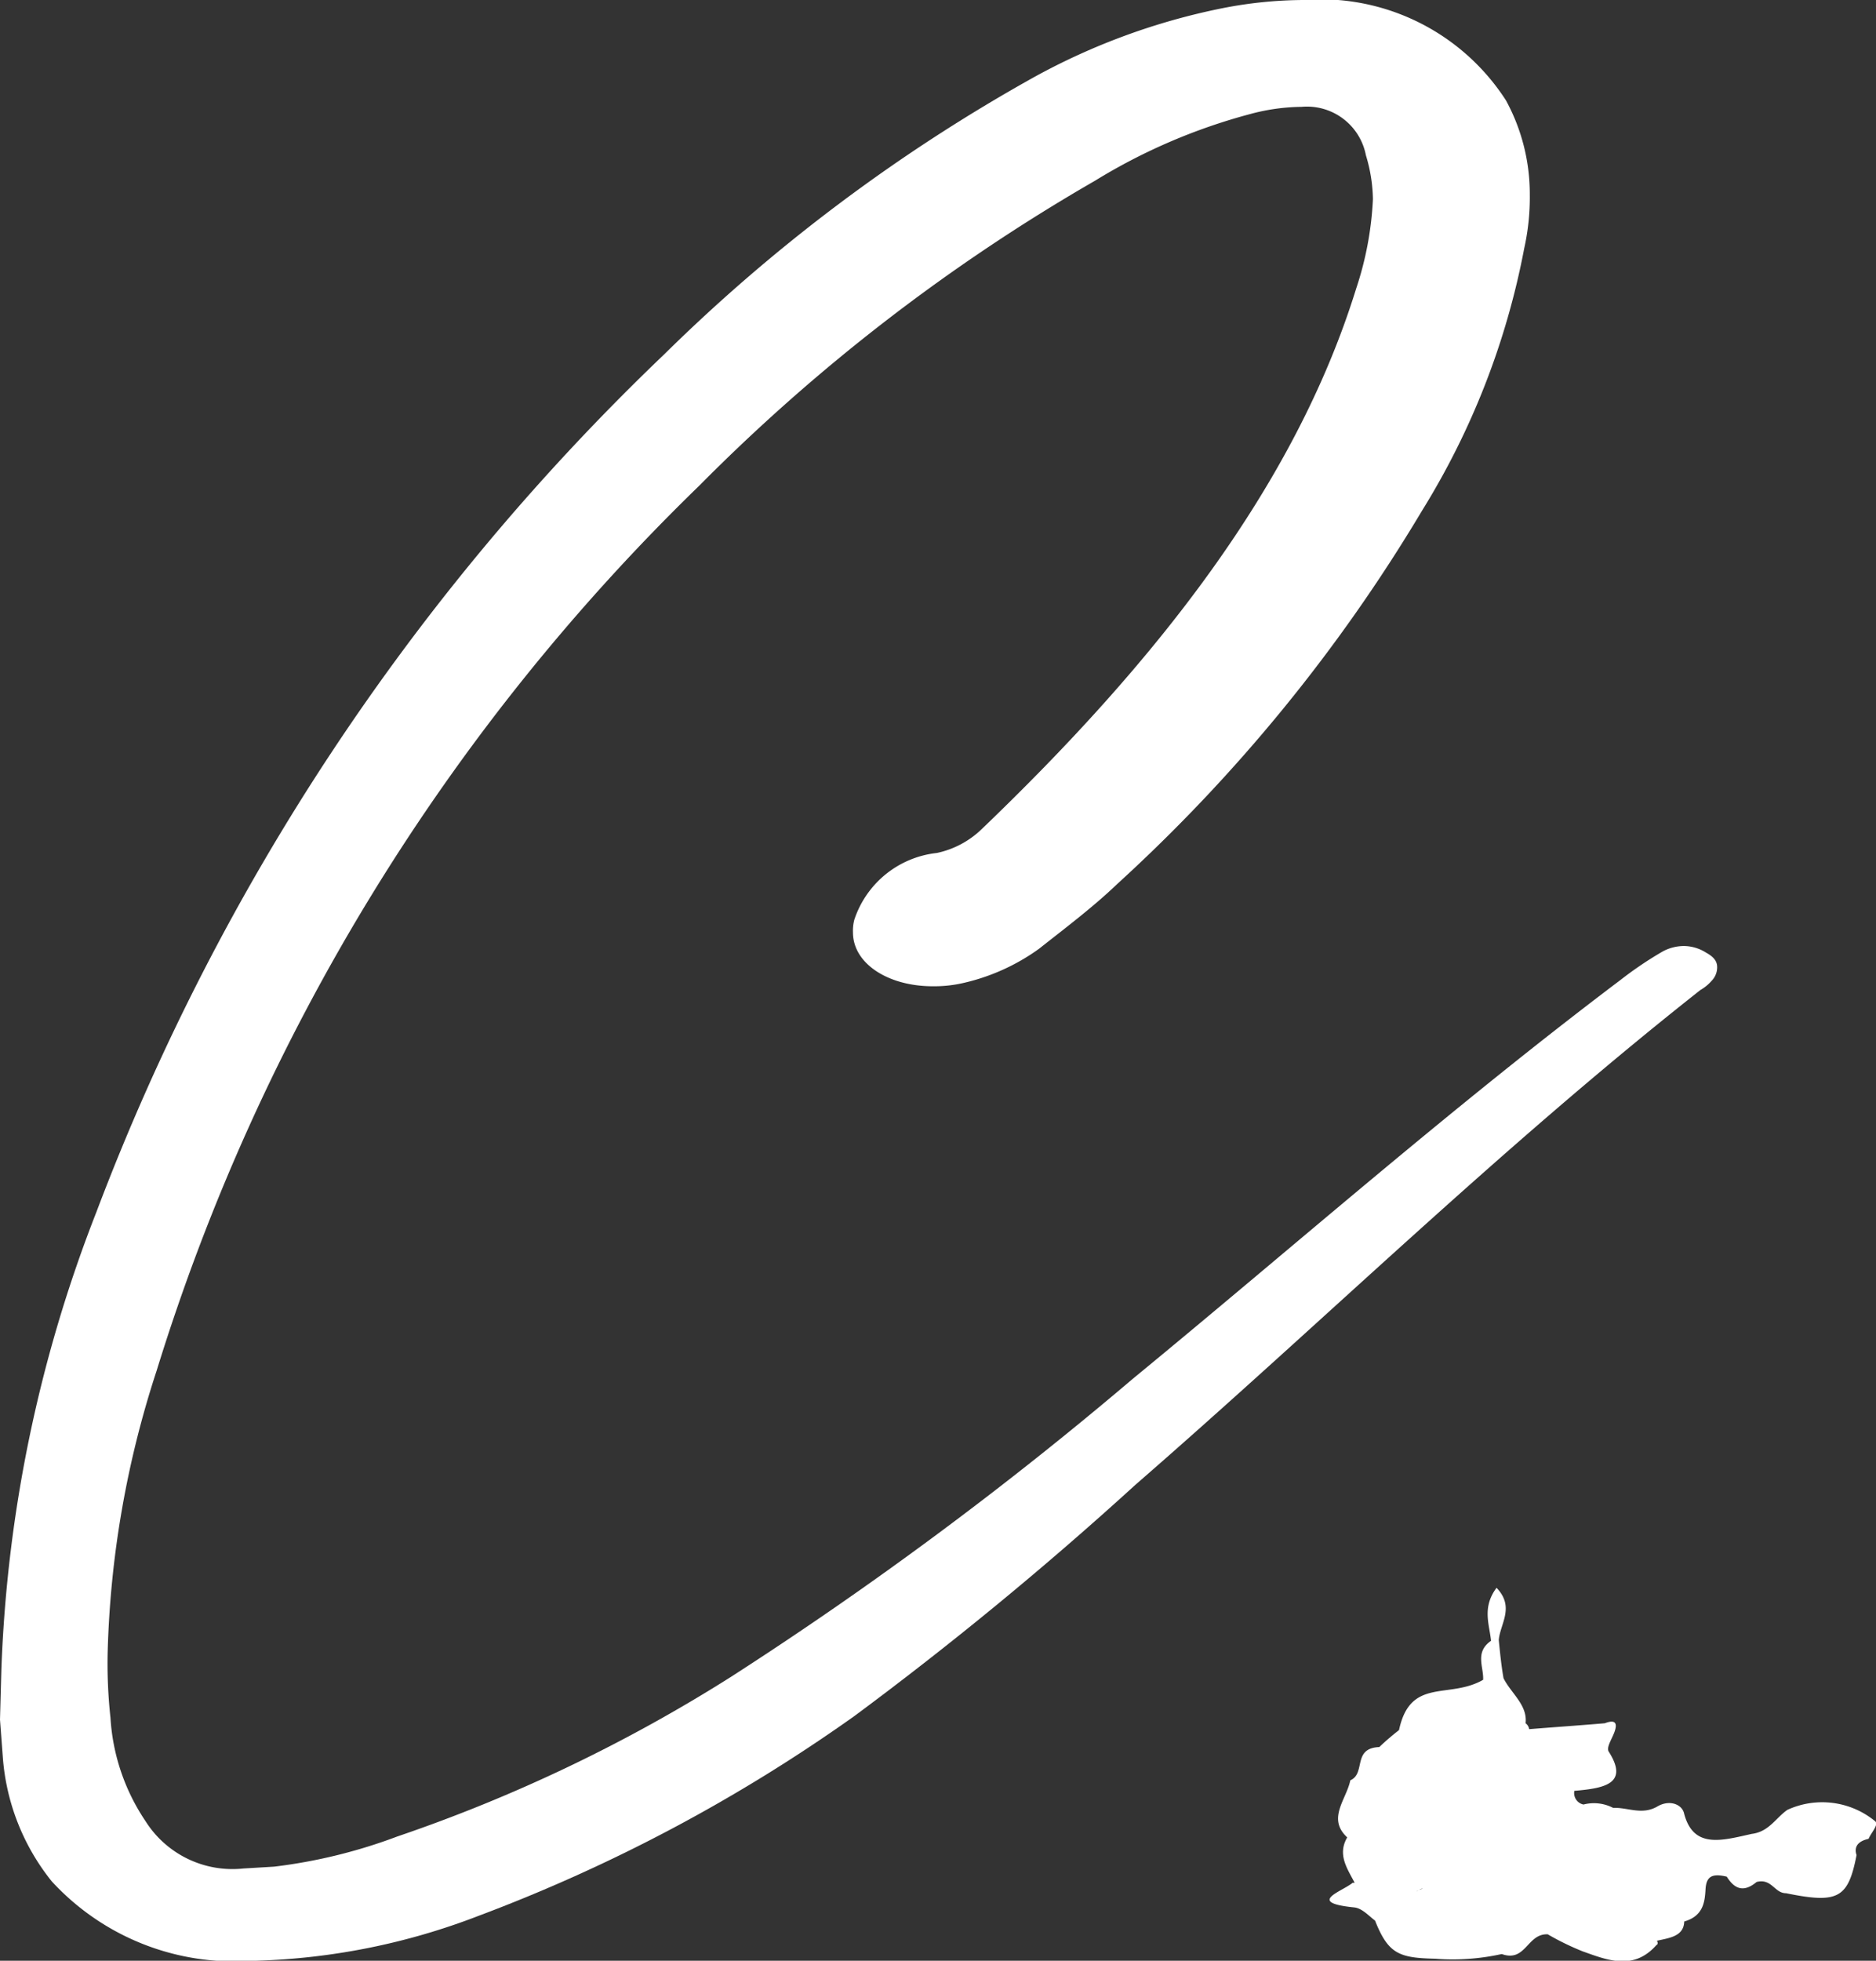 <svg id="Group_2851" data-name="Group 2851" xmlns="http://www.w3.org/2000/svg" xmlns:xlink="http://www.w3.org/1999/xlink" width="28.546" height="29.821" viewBox="0 0 28.546 29.821">
  <rect x="0" y="0" width="28.546" height="29.821" fill="#333333" stroke="none"/>
  <defs>
    <clipPath id="clip-path">
      <rect id="Rectangle_319" data-name="Rectangle 319" width="28.546" height="29.821" fill="#fff"/>
    </clipPath>
  </defs>
  <g id="Group_2850" data-name="Group 2850" clip-path="url(#clip-path)">
    <path id="Path_2614" data-name="Path 2614" d="M107.829,122.362a1.269,1.269,0,0,0-1.341-.178c-.181.126-.28.333-.544.366-.451.1-.884.232-1.027-.306-.028-.141-.215-.219-.4-.116-.238.144-.459.016-.681.026a.635.635,0,0,0-.451-.051.178.178,0,0,1-.139-.208c.457-.039.837-.107.521-.6-.037-.074.068-.211.1-.328s-.015-.154-.158-.1c-.384.033-.768.059-1.151.09a.134.134,0,0,0-.054-.09c.032-.279-.224-.457-.336-.686-.033-.188-.053-.385-.072-.58.02-.247.248-.5-.034-.794-.224.3-.108.557-.084.806-.251.175-.11.395-.12.593-.52.3-1.108-.044-1.28.765a3.837,3.837,0,0,0-.3.258c-.415.017-.2.4-.441.506-.06.293-.358.581-.047.868-.153.261,0,.473.113.69l-.03,0c-.165.136-.713.3.023.375.12.012.221.128.317.2.2.5.357.568.909.58a3.464,3.464,0,0,0,1.019-.071c.369.131.384-.314.7-.3a4.075,4.075,0,0,0,.531.259c.369.131.773.3,1.121-.094.028-.015.026-.039.009-.067.188-.043.409-.065.416-.293.289-.083.313-.295.324-.488s.094-.249.323-.194c.1.158.234.265.454.081.232-.059.27.171.448.171.79.161.945.08,1.073-.58-.042-.128.023-.212.183-.247.036-.087.144-.2.109-.256m-6.977,1.055v-.006l.013-.007a.039.039,0,0,0-.012.013m.028-.022a.148.148,0,0,1,.057-.022c-.017.009-.039.014-.057.022" transform="translate(-79.29 -94.658)" fill="#fff" fill-rule="evenodd"/>
    <path id="Path_2615" data-name="Path 2615" d="M3.83,29.821A3.769,3.769,0,0,1,.787,28.613a3.415,3.415,0,0,1-.745-1.9L0,26.154l.021-.764a21.116,21.116,0,0,1,1.447-6.959A35.3,35.3,0,0,1,10.107,5.389a26.15,26.15,0,0,1,5.639-4.222A10.028,10.028,0,0,1,18.6.125,6.518,6.518,0,0,1,19.831,0a3.355,3.355,0,0,1,3.085,1.528,2.974,2.974,0,0,1,.362,1.431,3.563,3.563,0,0,1-.085.819,11.7,11.7,0,0,1-1.553,3.986A25.07,25.07,0,0,1,17,13.445c-.362.347-.787.667-1.191.986a3.17,3.17,0,0,1-1.128.514,1.97,1.97,0,0,1-.489.055c-.681,0-1.213-.347-1.213-.819A.656.656,0,0,1,13,13.987a1.493,1.493,0,0,1,1.255-1.014,1.4,1.4,0,0,0,.681-.361c2.638-2.528,4.766-5.209,5.7-8.223a5.023,5.023,0,0,0,.255-1.361,2.408,2.408,0,0,0-.107-.667.913.913,0,0,0-.979-.736,3.1,3.1,0,0,0-.787.111A8.848,8.848,0,0,0,16.66,2.75a28.529,28.529,0,0,0-6.022,4.639A31.831,31.831,0,0,0,2.383,20.848a14.992,14.992,0,0,0-.745,4.292,7.623,7.623,0,0,0,.043.986,3.149,3.149,0,0,0,.532,1.57,1.565,1.565,0,0,0,1.49.722l.468-.028a8.022,8.022,0,0,0,1.872-.458A23.9,23.9,0,0,0,11.128,25.5a57.471,57.471,0,0,0,6.107-4.528c2.468-2.028,4.83-4.111,7.426-6.07a5.634,5.634,0,0,1,.639-.431.683.683,0,0,1,.319-.083.636.636,0,0,1,.34.1c.128.07.17.139.17.222a.293.293,0,0,1-.085.208.66.66,0,0,1-.17.139c-3.064,2.417-5.724,5.028-8.6,7.528A54.823,54.823,0,0,1,13,26.1,25.05,25.05,0,0,1,7.277,29.14a10.2,10.2,0,0,1-3.383.681Z" fill="#fff"/>
  </g>
</svg>
